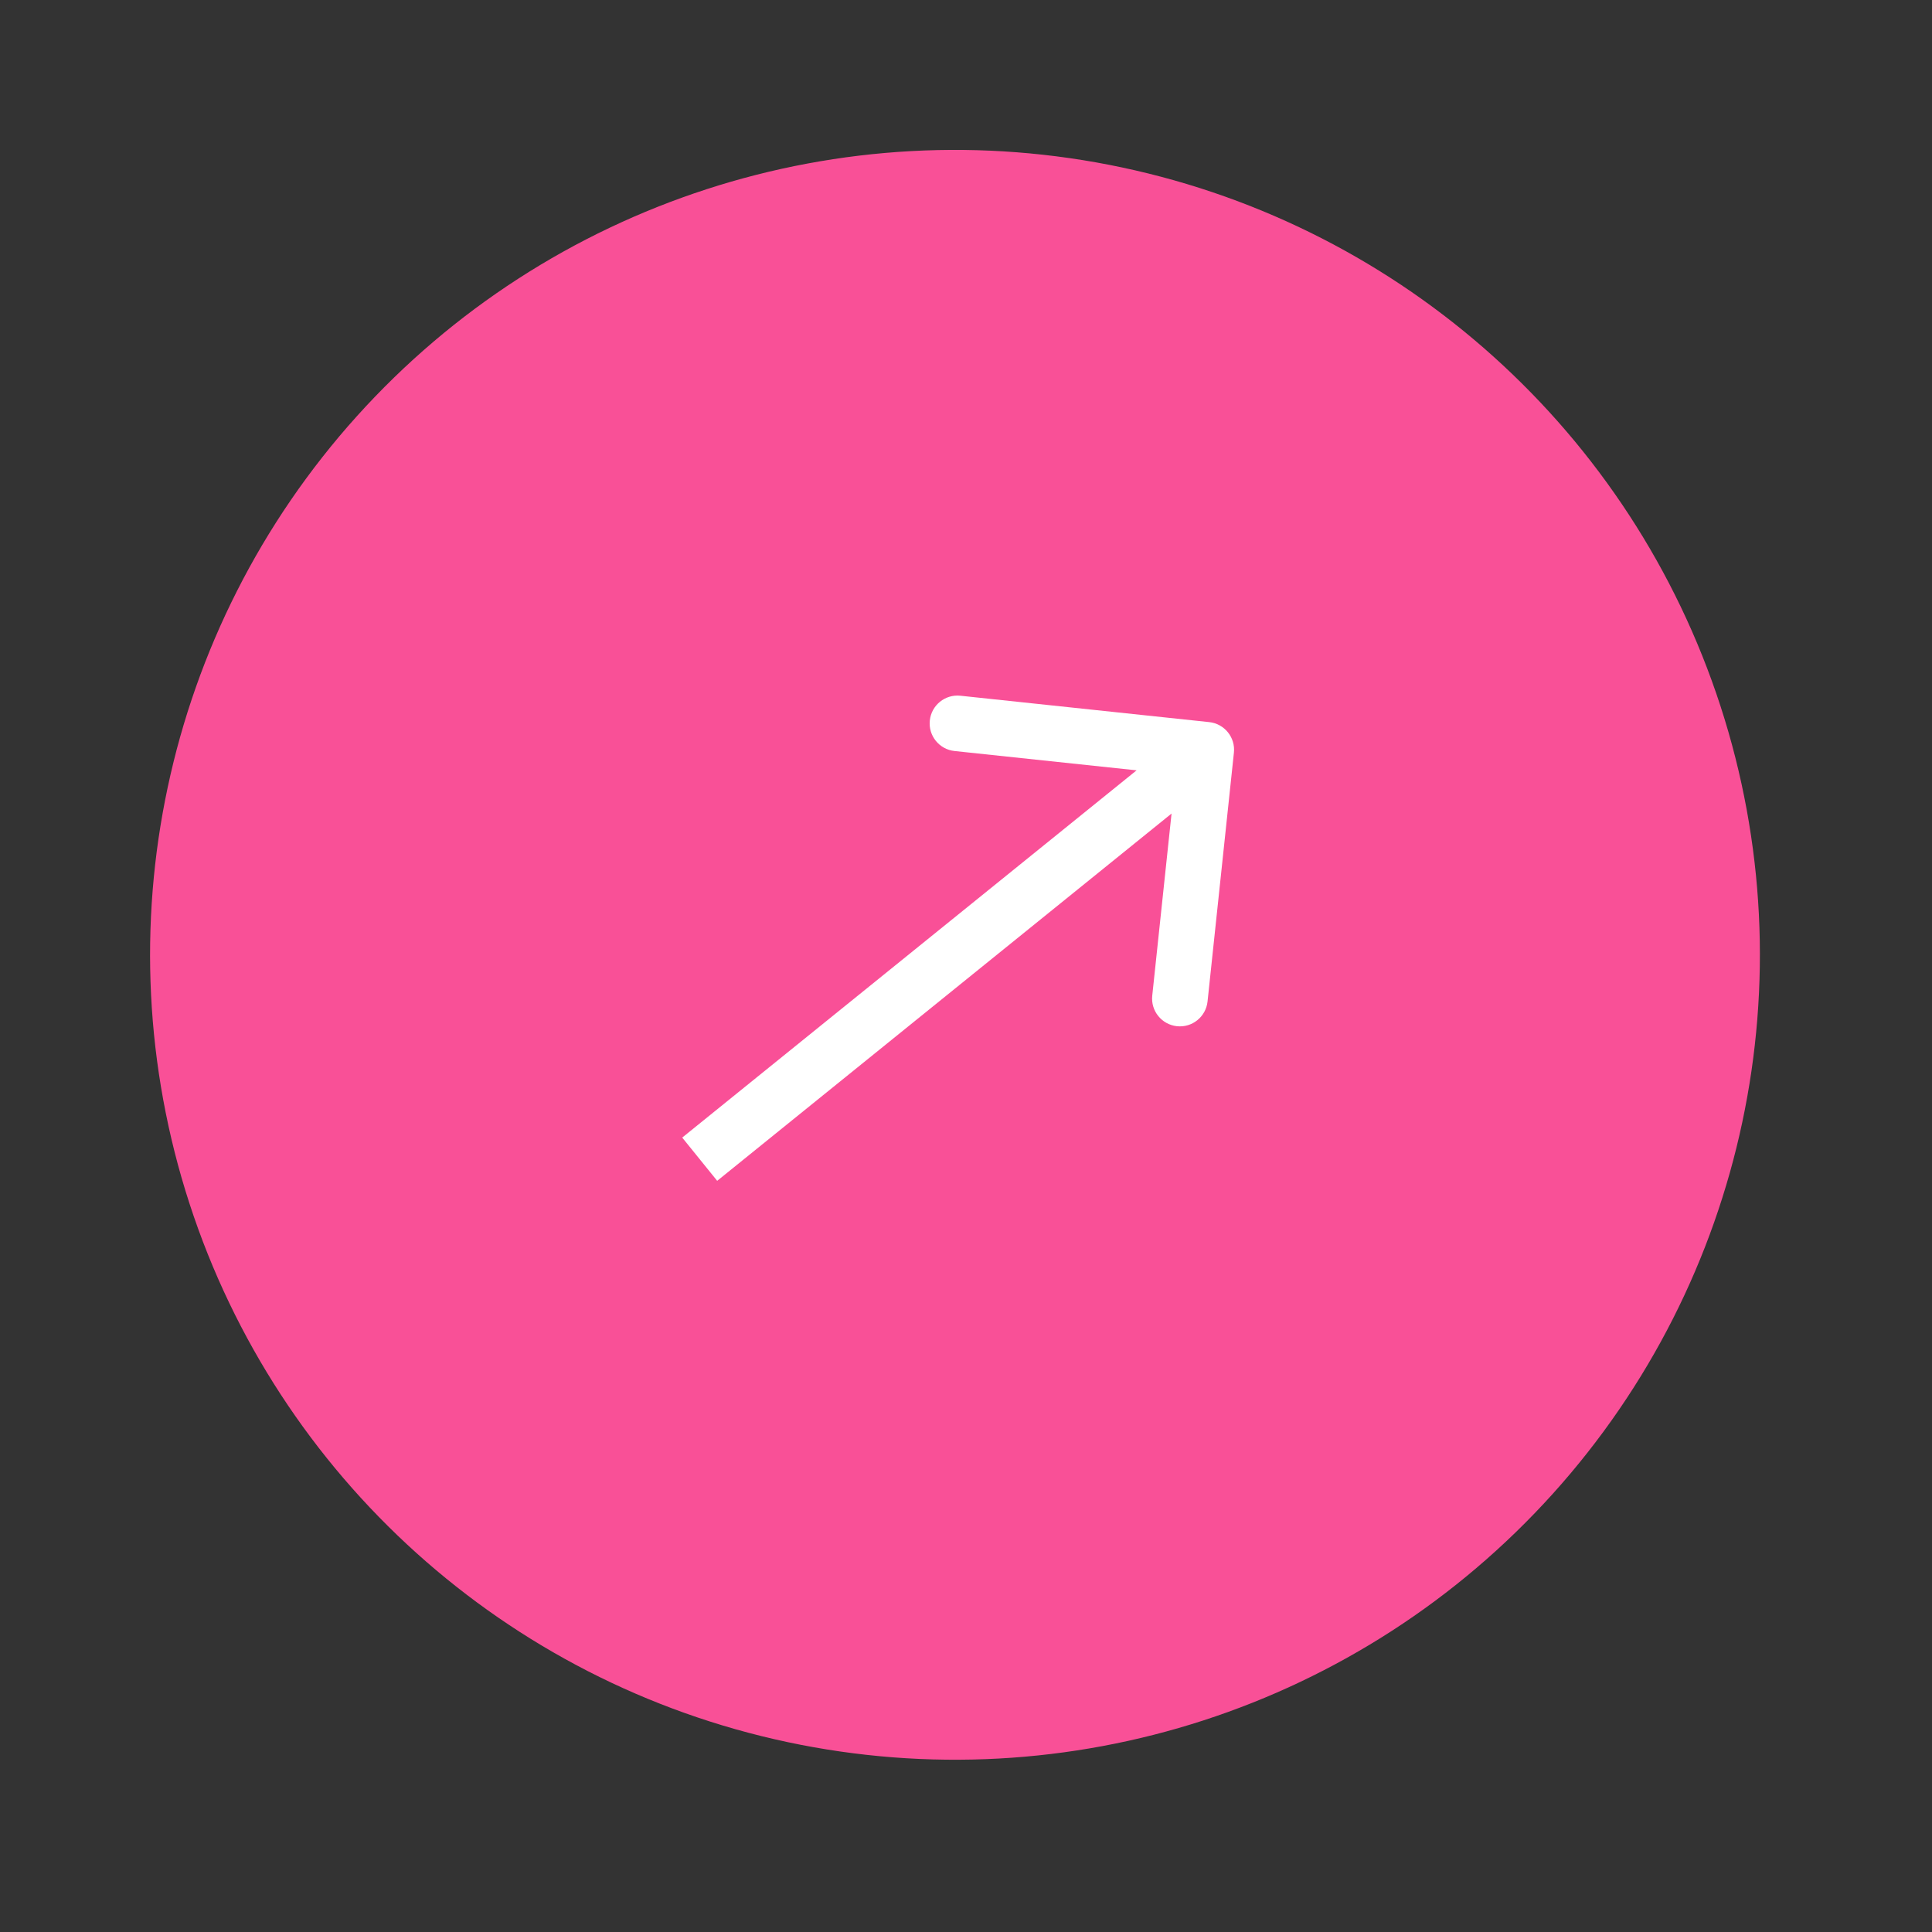 <?xml version="1.0" encoding="UTF-8"?> <svg xmlns="http://www.w3.org/2000/svg" width="84" height="84" viewBox="0 0 84 84" fill="none"><rect x="0" y="0" width="84" height="84" fill="#333333" stroke="none"/><circle cx="35" cy="35" r="35" transform="matrix(0.208 -0.978 -0.978 -0.208 68.471 83.024)" fill="#F95097"></circle><path d="M52.574 31.396C53.238 31.466 53.719 32.062 53.648 32.725L52.502 43.543C52.431 44.207 51.836 44.688 51.172 44.618C50.508 44.547 50.027 43.952 50.098 43.288L51.117 33.673L41.501 32.653C40.837 32.583 40.356 31.988 40.427 31.324C40.497 30.66 41.092 30.179 41.756 30.249L52.574 31.396ZM29.662 49.46L51.687 31.658L53.206 33.538L31.182 51.34L29.662 49.46Z" fill="white"></path></svg> 